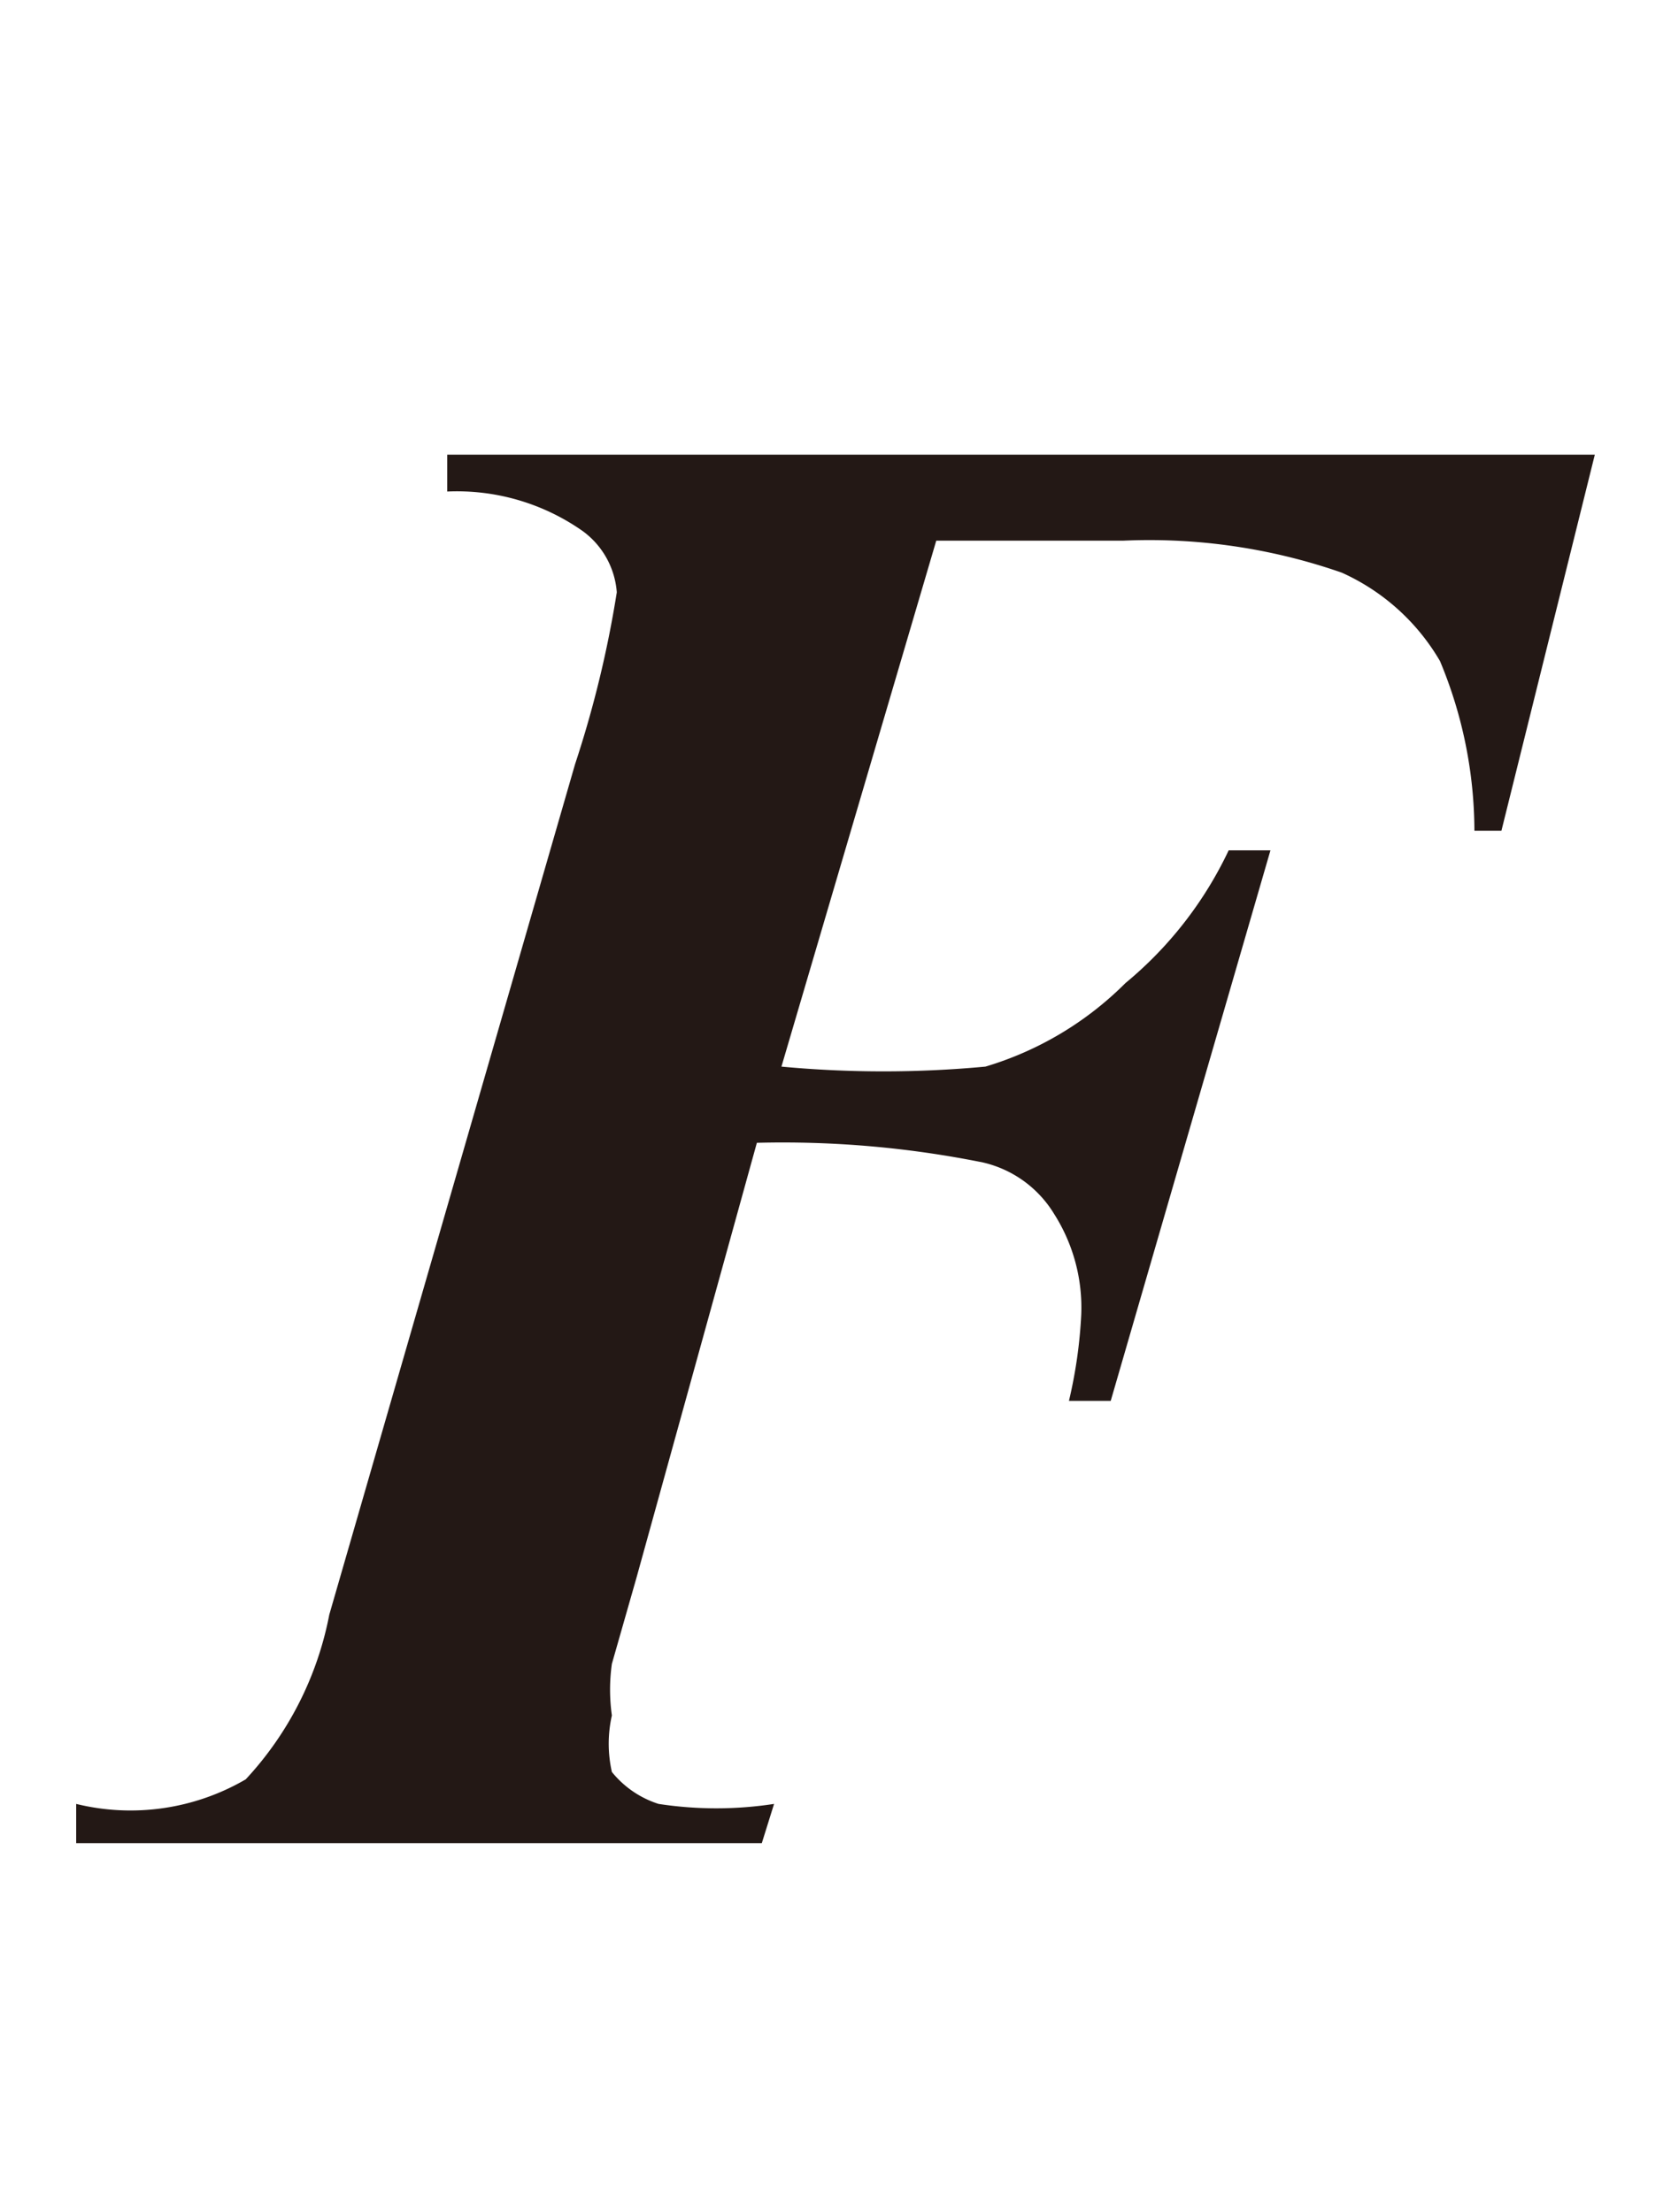 <svg id="レイヤー_1" data-name="レイヤー 1" xmlns="http://www.w3.org/2000/svg" viewBox="0 0 6.8 9"><defs><style>.cls-1{fill:#231815;}</style></defs><path class="cls-1" d="M3.81,2.2,3.18,4.34a4.47,4.47,0,0,0,.83,0A1.35,1.35,0,0,0,4.58,4,1.57,1.57,0,0,0,5,3.46h.17L4.52,5.7H4.35a1.93,1.93,0,0,0,.05-.35.71.71,0,0,0-.11-.41A.46.46,0,0,0,4,4.73a4.12,4.12,0,0,0-.92-.08L2.59,6.42l-.1.35a.75.75,0,0,0,0,.21.52.52,0,0,0,0,.23.4.4,0,0,0,.19.13,1.55,1.55,0,0,0,.47,0l-.05.16H.31l0-.16A.93.93,0,0,0,1,7.24a1.36,1.36,0,0,0,.34-.67l1-3.46a4.44,4.44,0,0,0,.17-.7.34.34,0,0,0-.14-.25A.89.89,0,0,0,1.82,2l0-.15H6.49L6.11,3.38H6a1.8,1.8,0,0,0-.14-.69.88.88,0,0,0-.4-.36,2.38,2.38,0,0,0-.89-.13Z"/></svg>